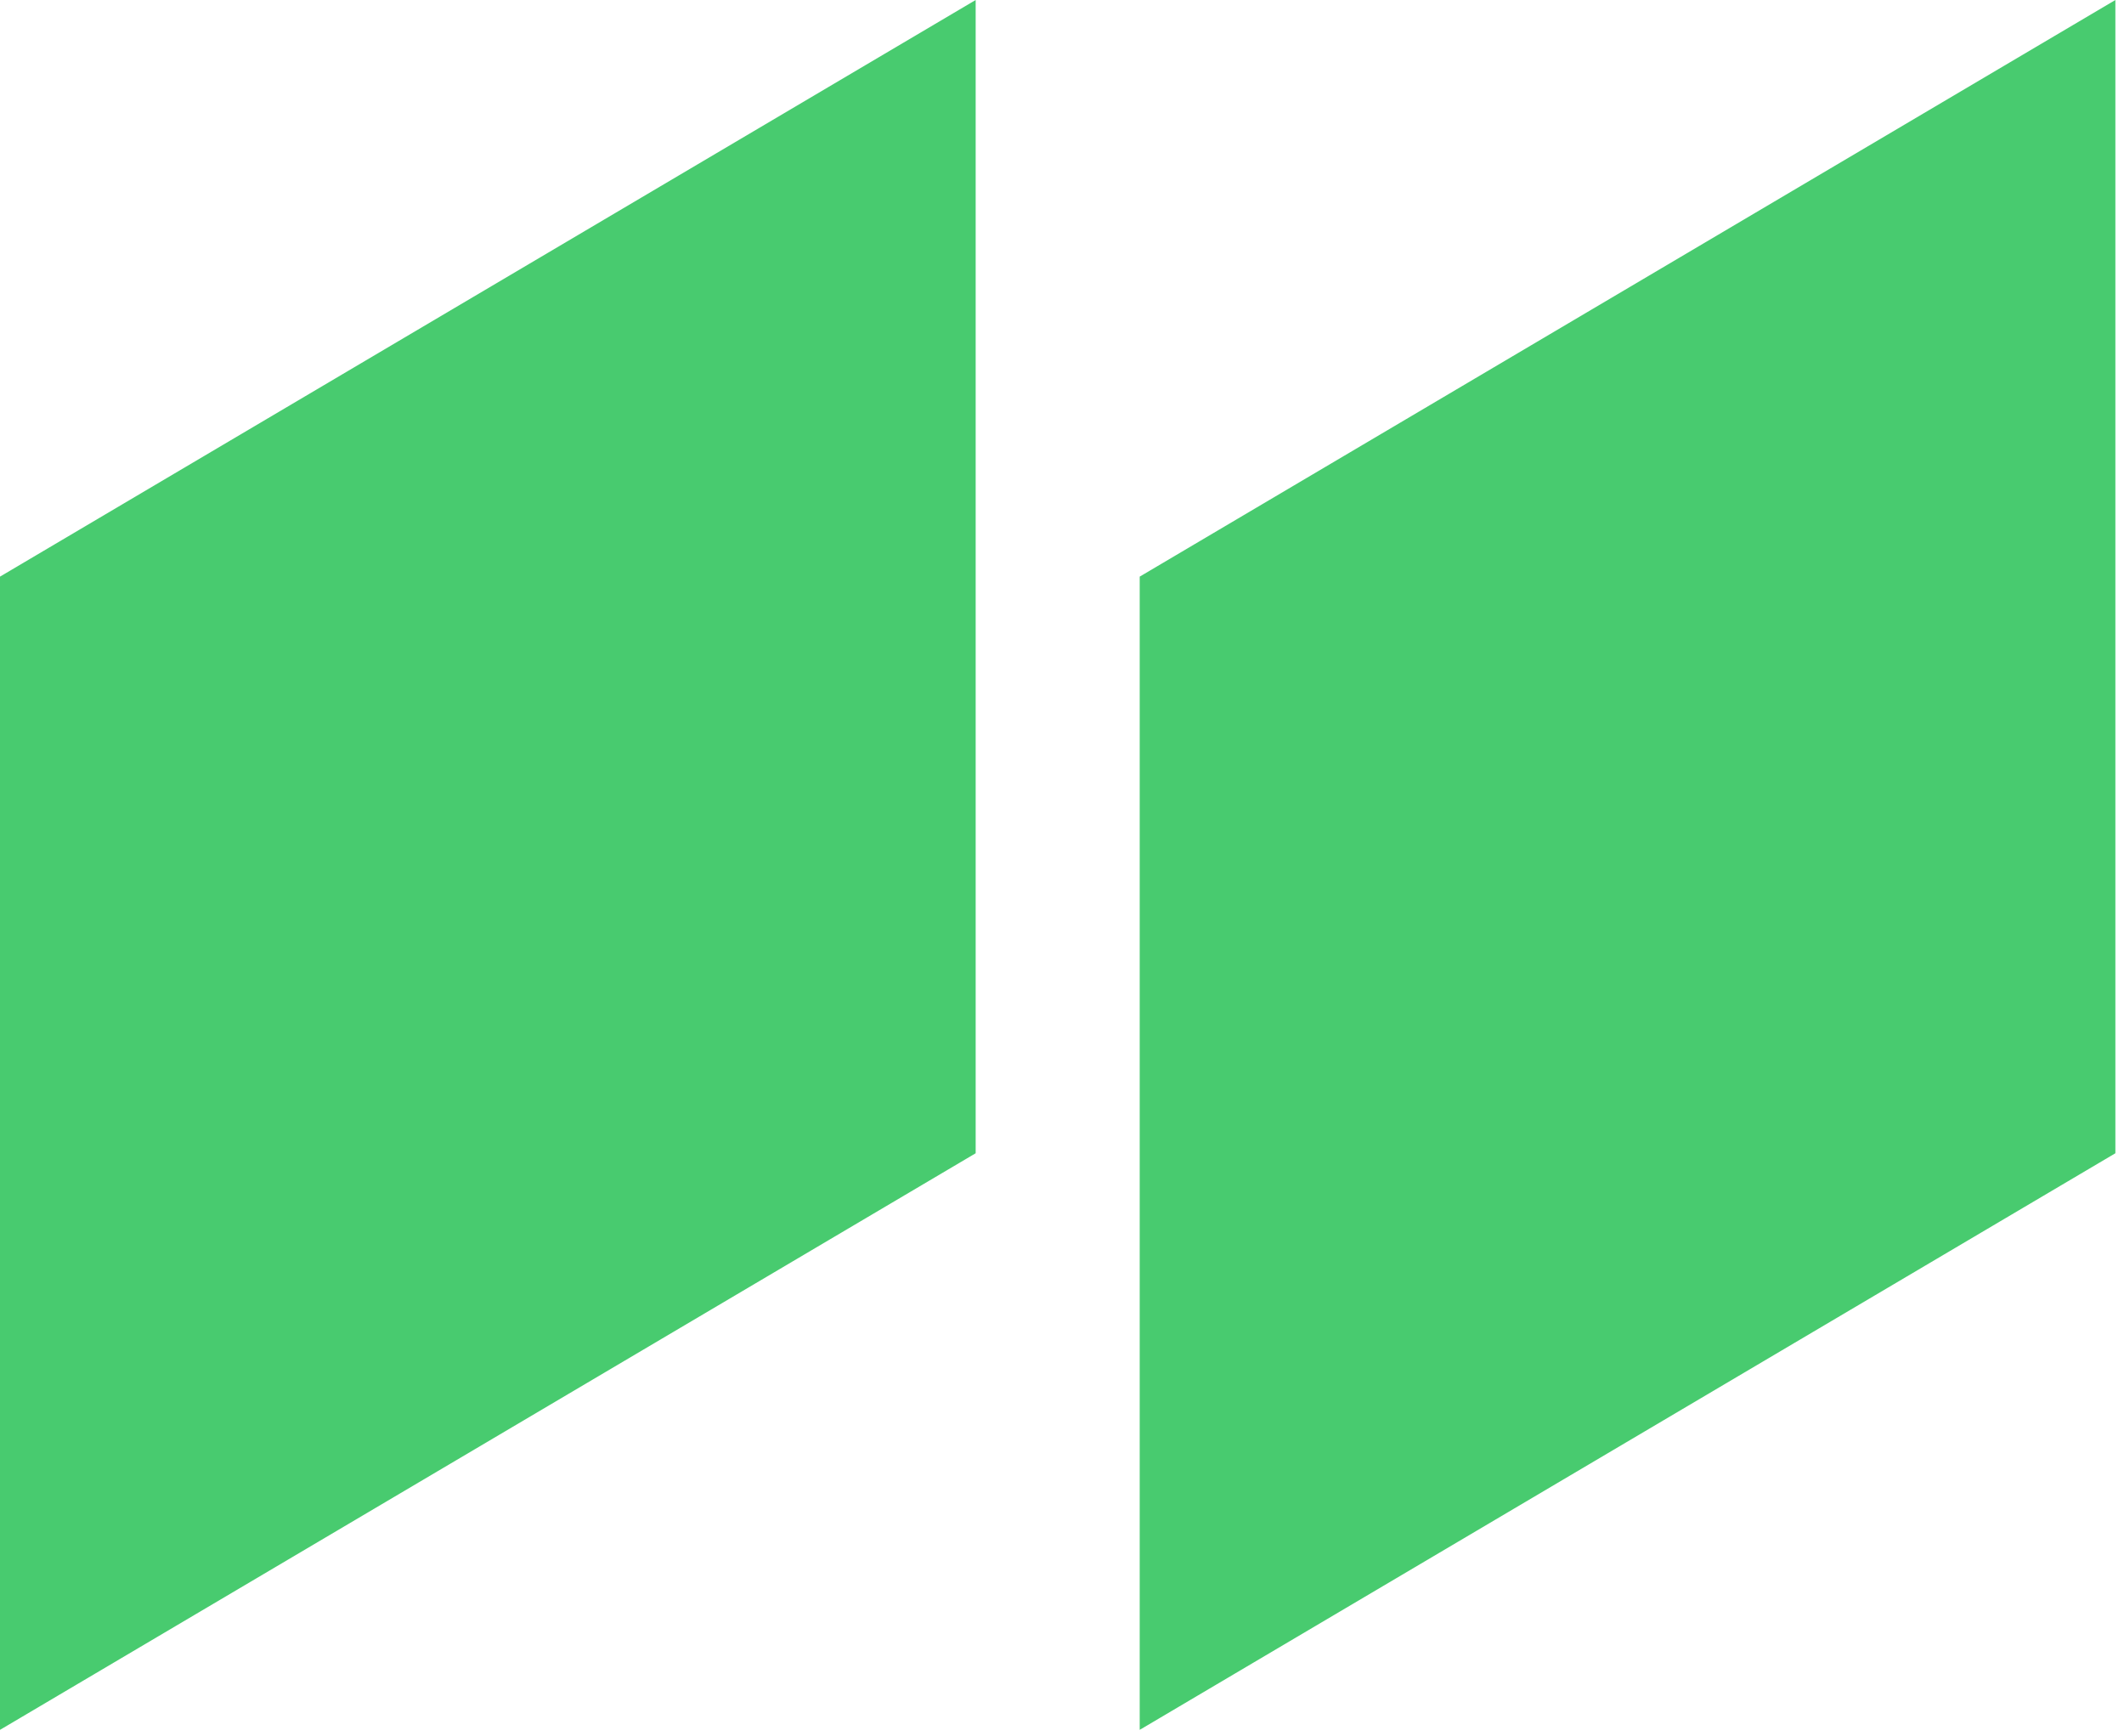 <svg width="82" height="67" viewBox="0 0 82 67" fill="none" xmlns="http://www.w3.org/2000/svg">
<g clip-path="url(#clip0_153_1125)">
<path d="M37.667 44.516V0L0 22.258V66.773L37.667 44.516Z" fill="#48CB6F"/>
<path d="M81.667 44.516V0L44 22.258V66.773L81.667 44.516Z" fill="#48CB6F"/>
</g>
<defs>
<clipPath id="clip0_153_1125">
<rect width="82" height="67" fill="white"/>
</clipPath>
</defs>
</svg>

